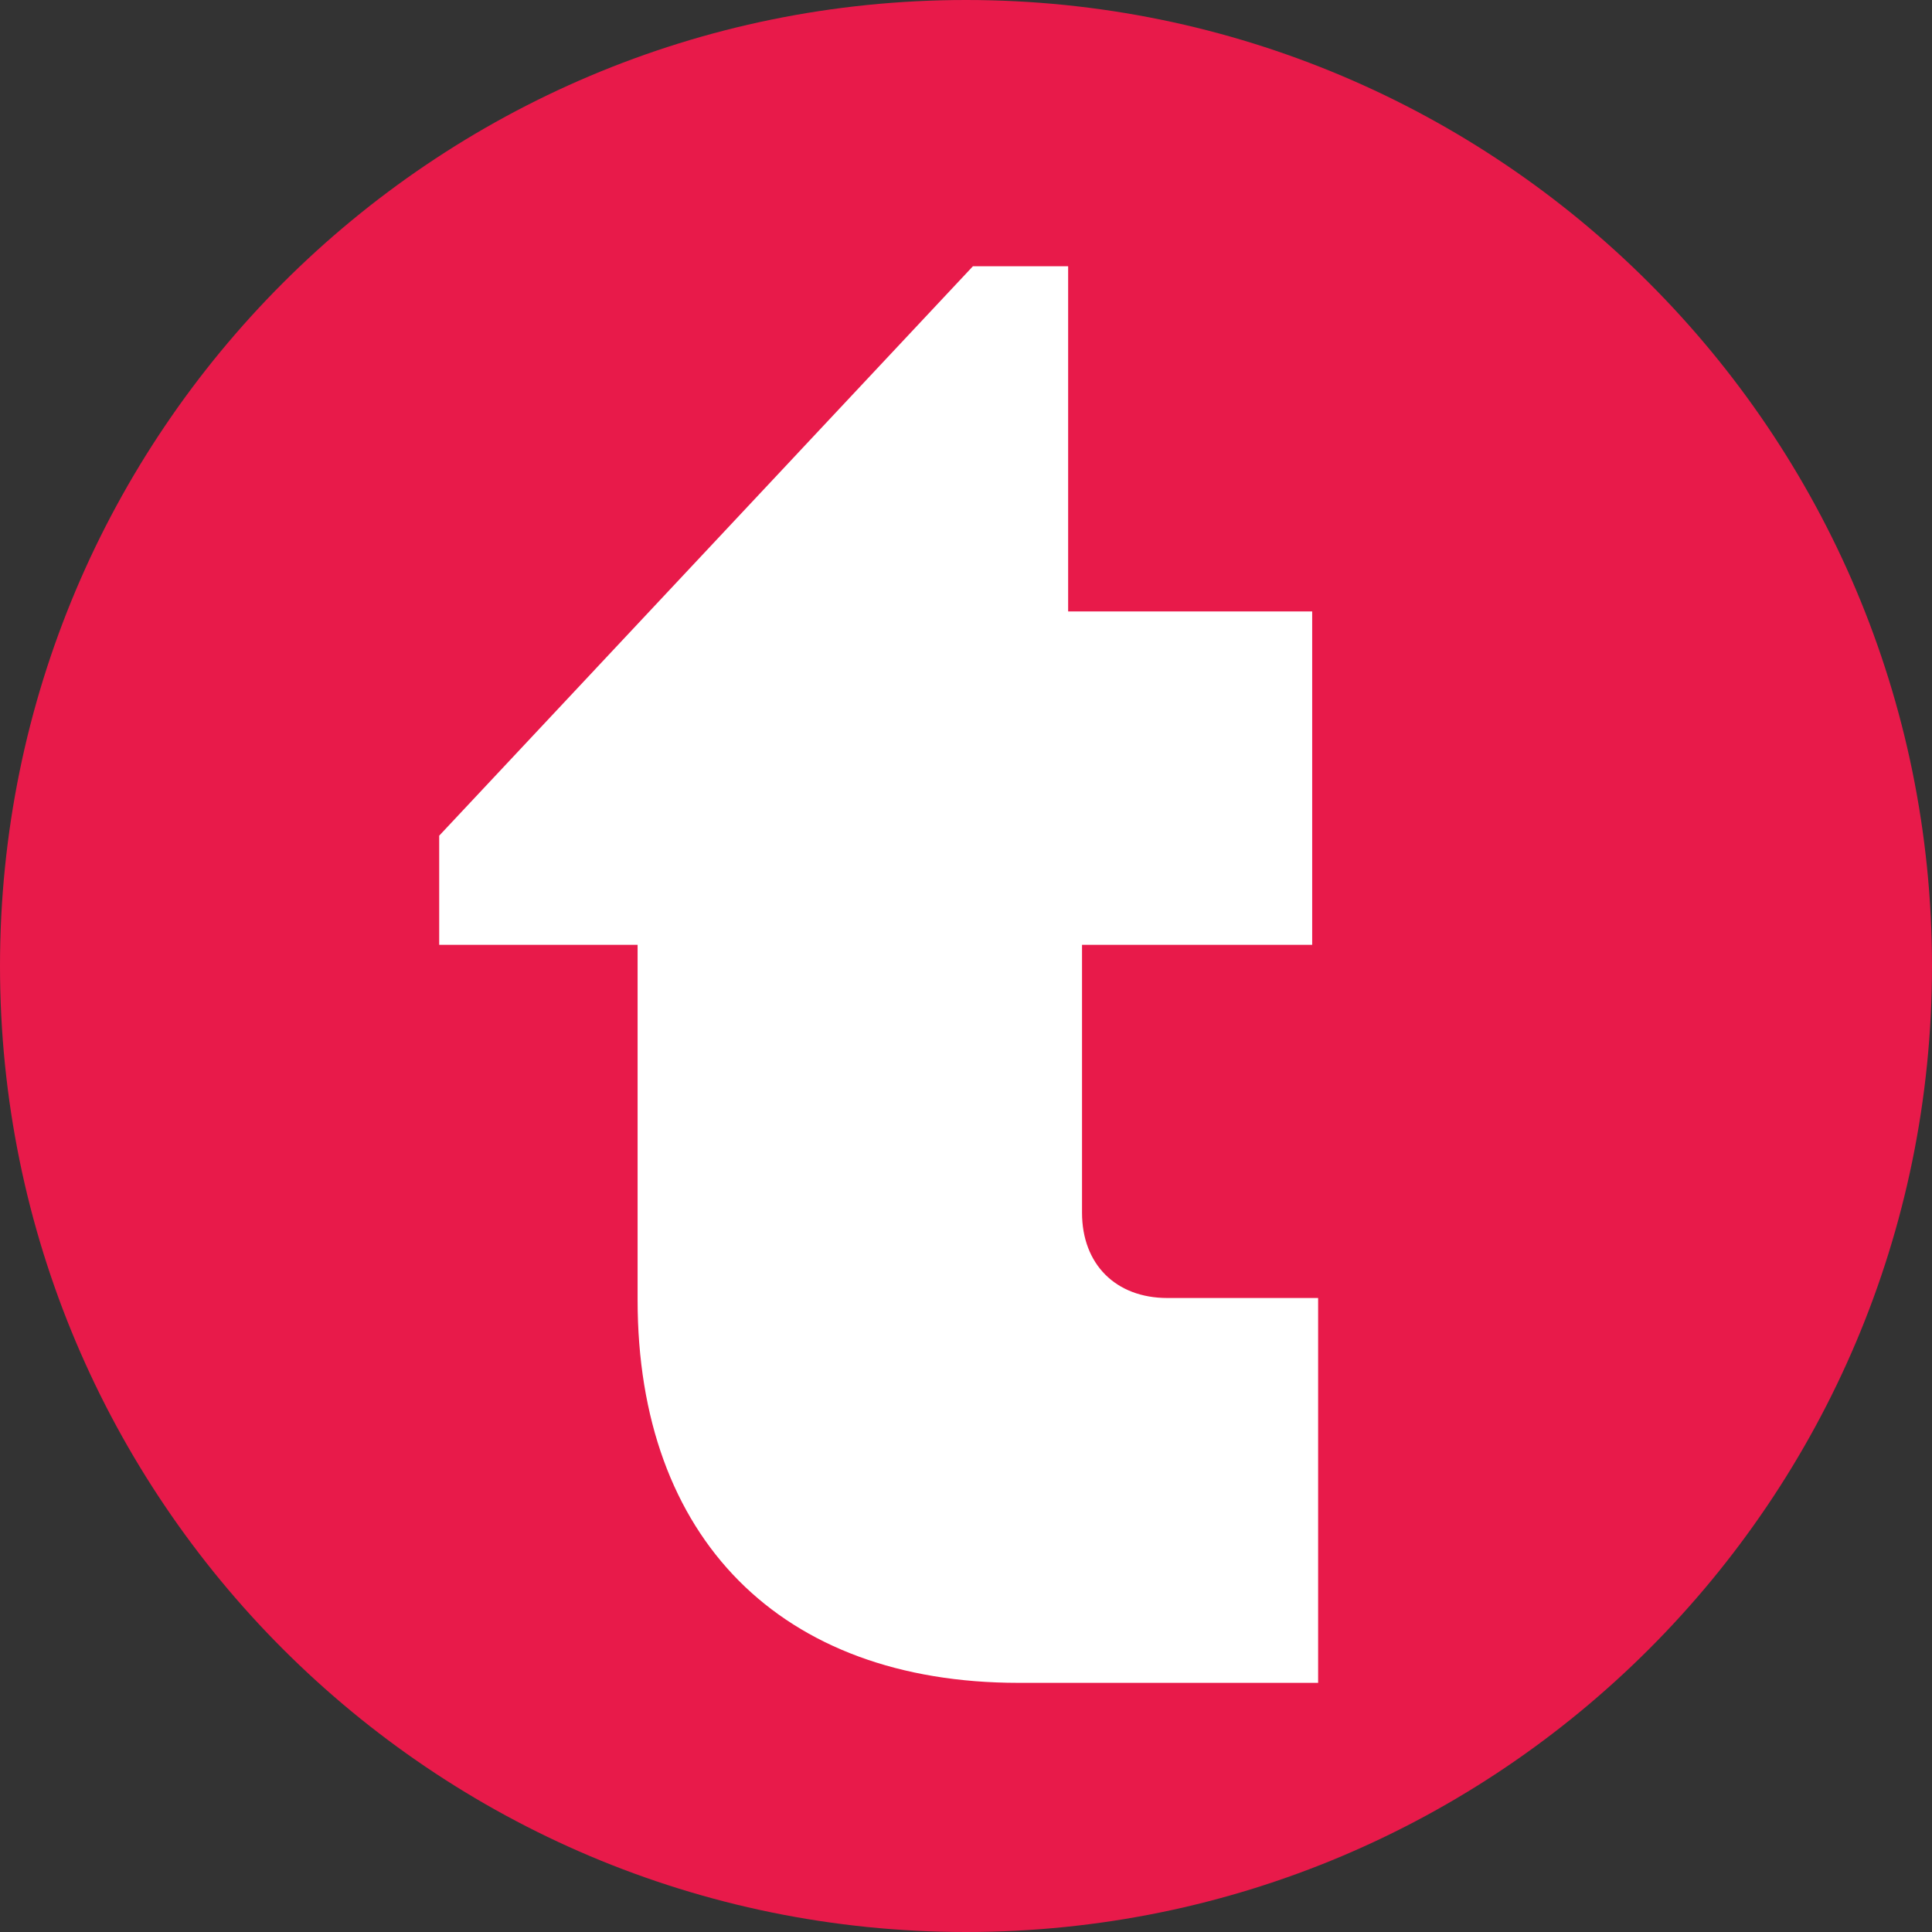 <svg width="250" height="250" viewBox="0 0 250 250" fill="none" xmlns="http://www.w3.org/2000/svg">
<rect x="0" y="0" width="250" height="250" fill="#333333" stroke="none"/>
<g clip-path="url(#clip0_3_3053)">
<path d="M125 250C194.036 250 250 194.036 250 125C250 55.964 194.036 0 125 0C55.964 0 0 55.964 0 125C0 194.036 55.964 250 125 250Z" fill="#E81A4A"/>
<path d="M170.565 167.956V217.76H131.797C100.99 217.76 82.505 199.019 82.505 168.212V122.257H56.832V108.138L125.895 34.453H138.217V79.123H169.796V122.257H140.013V156.918C140.013 163.594 144.38 167.96 151.051 167.96H170.565V167.956Z" fill="white"/>
</g>
<defs>
<clipPath id="clip0_3_3053">
<rect width="250" height="250" fill="white"/>
</clipPath>
</defs>
</svg>

